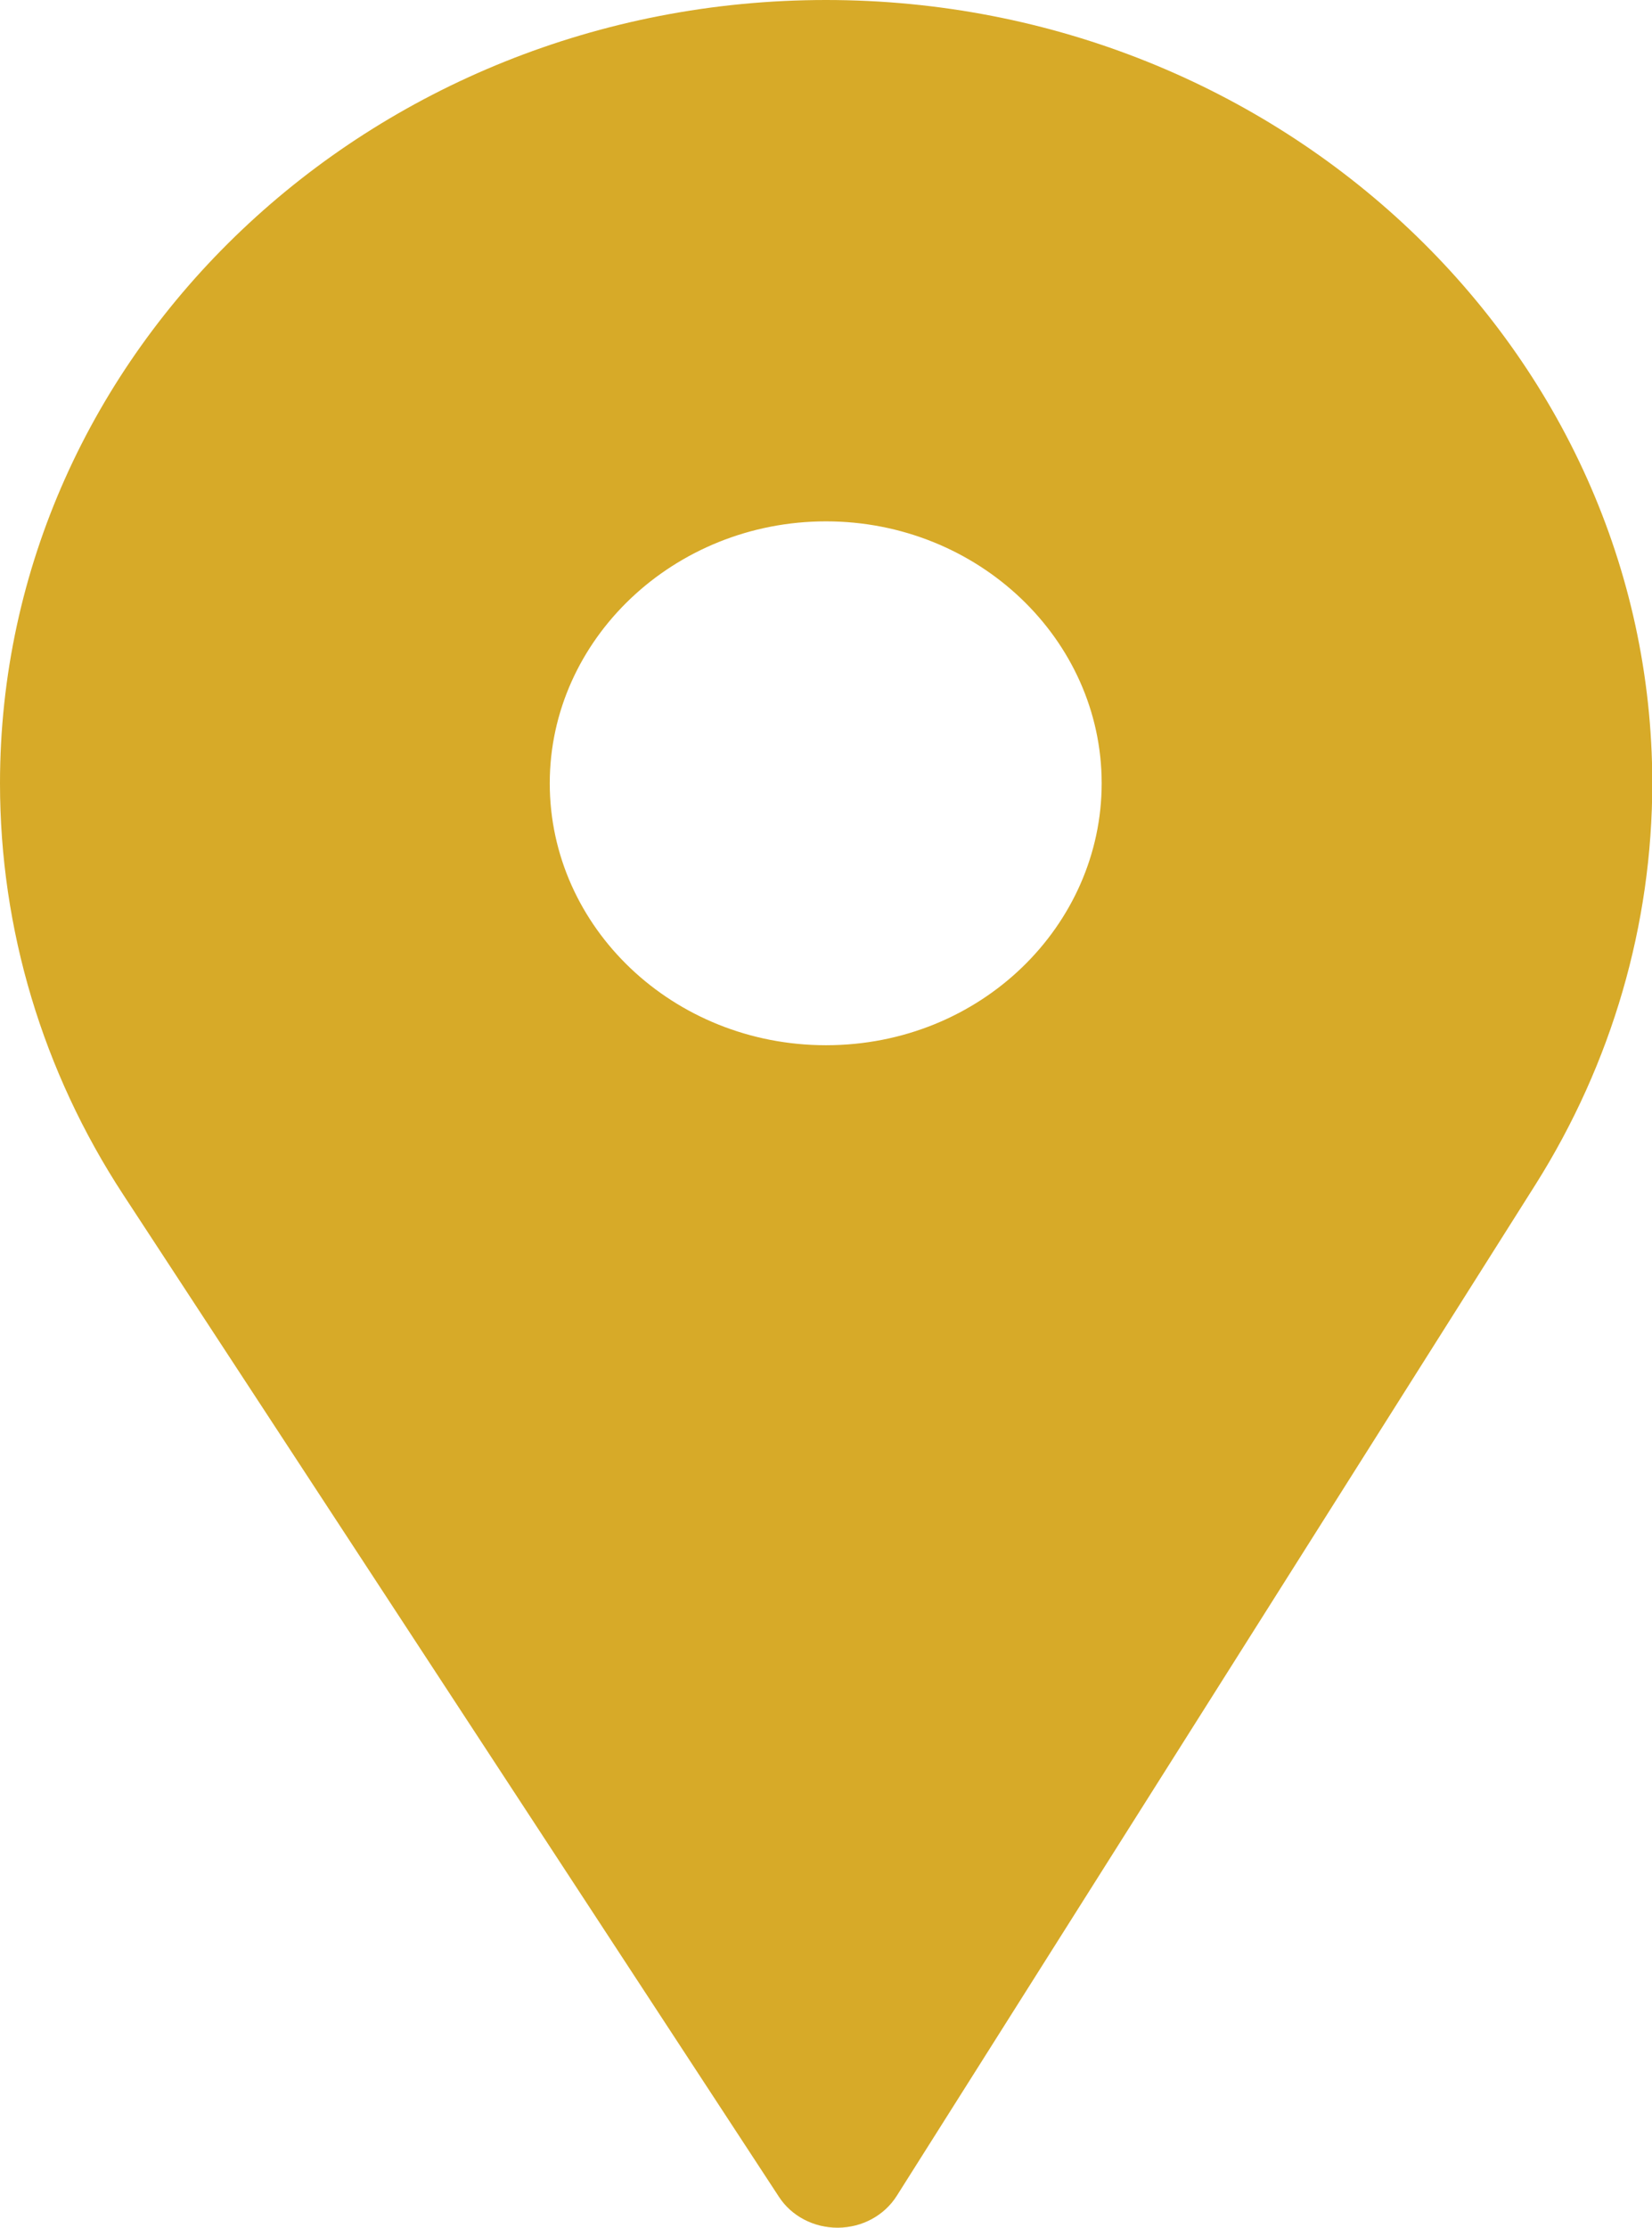 <svg width="23" height="31" viewBox="0 0 23 31" fill="none" xmlns="http://www.w3.org/2000/svg">
<path d="M11.5 0C5.158 0 0 4.889 0 10.9C0 12.928 0.592 14.909 1.718 16.628L10.846 30.572C11.02 30.839 11.33 31 11.661 31C11.666 31 11.666 31 11.67 31C12.005 30.996 12.311 30.831 12.485 30.557L21.381 16.479C22.441 14.796 23.004 12.865 23.004 10.896C23 4.889 17.838 0 11.5 0ZM11.5 14.545C9.376 14.545 7.654 12.909 7.654 10.9C7.654 8.895 9.385 7.255 11.5 7.255C13.615 7.255 15.338 8.895 15.338 10.9C15.338 12.877 13.657 14.545 11.5 14.545Z" fill="#D7AA28"/>
</svg>
